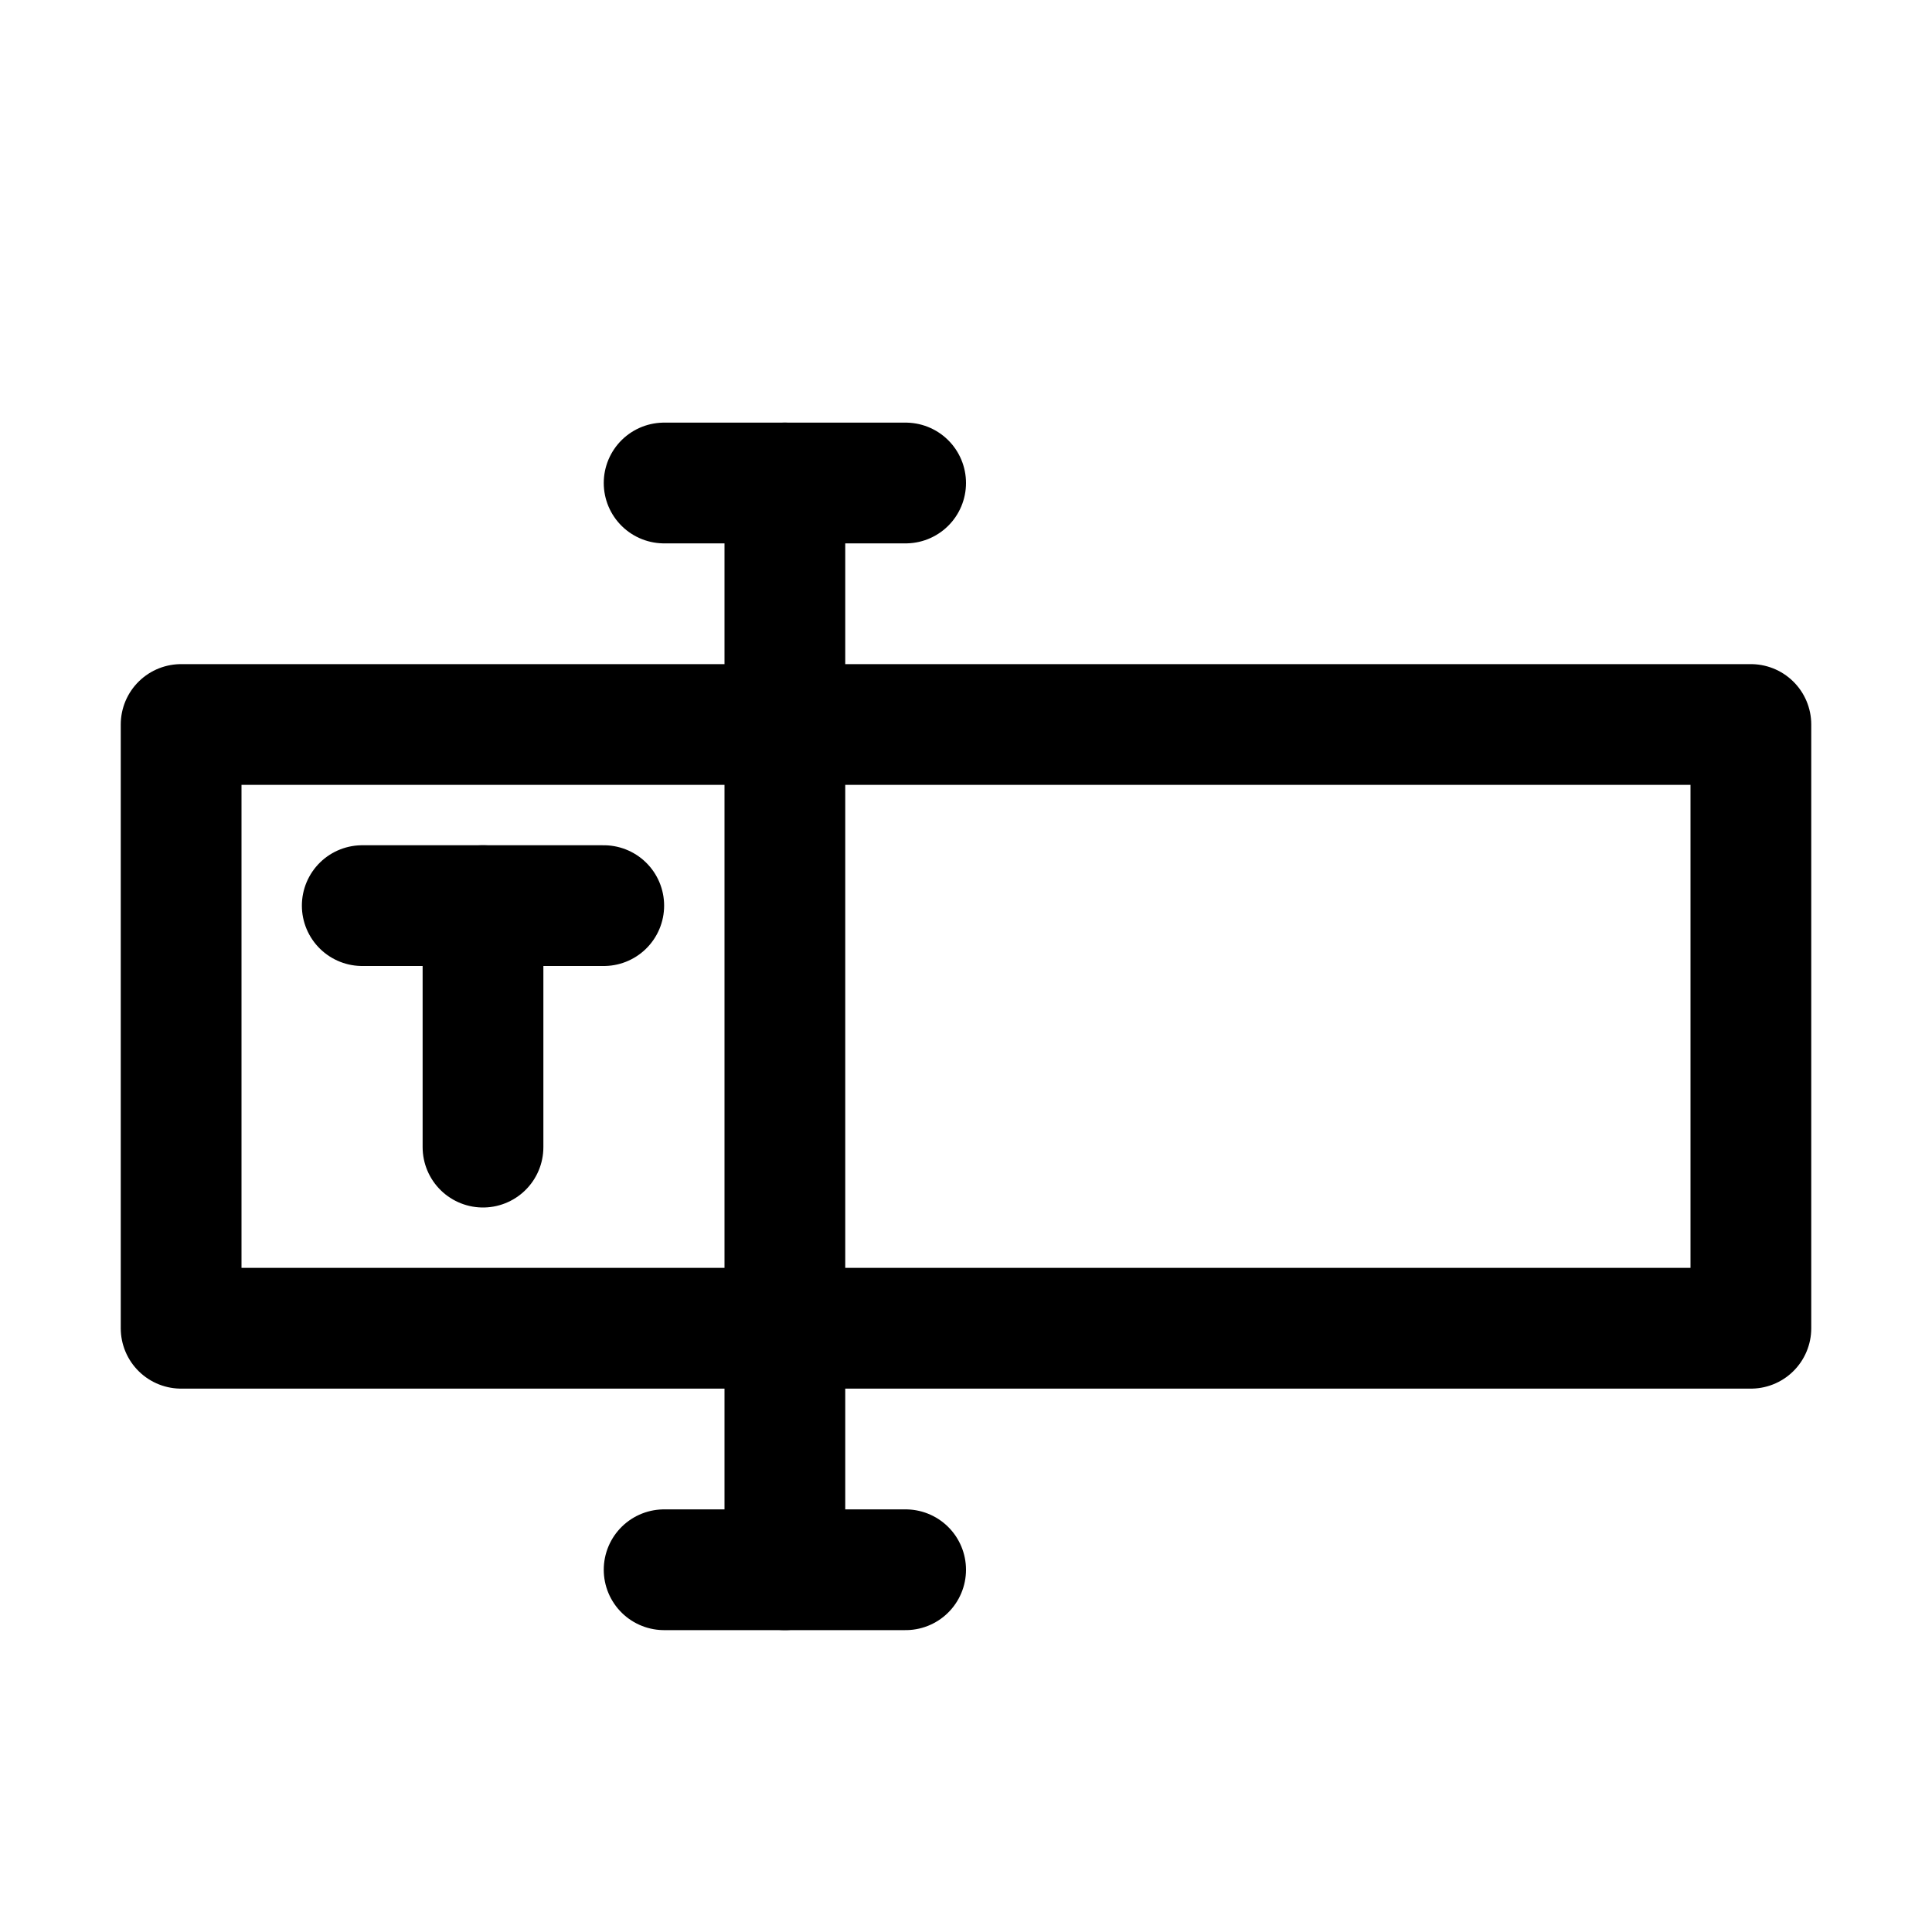 <?xml version="1.0" encoding="utf-8"?>


<svg version="1.1" id="Icons" xmlns="http://www.w3.org/2000/svg" xmlns:xlink="http://www.w3.org/1999/xlink" 
	 viewBox="0 0 32 32" xml:space="preserve">
<style type="text/css">
	.st0{fill:none;stroke:#000000;stroke-width:2;stroke-linecap:round;stroke-linejoin:round;stroke-miterlimit:10;}
</style>
<rect x="3" y="12" class="st0" width="26" height="10"/>
<line class="st0" x1="6" y1="15" x2="10" y2="15"/>
<line class="st0" x1="8" y1="19" x2="8" y2="15"/>
<line class="st0" x1="11" y1="8" x2="15" y2="8"/>
<line class="st0" x1="11" y1="26" x2="15" y2="26"/>
<line class="st0" x1="13" y1="26" x2="13" y2="8"/>
</svg>